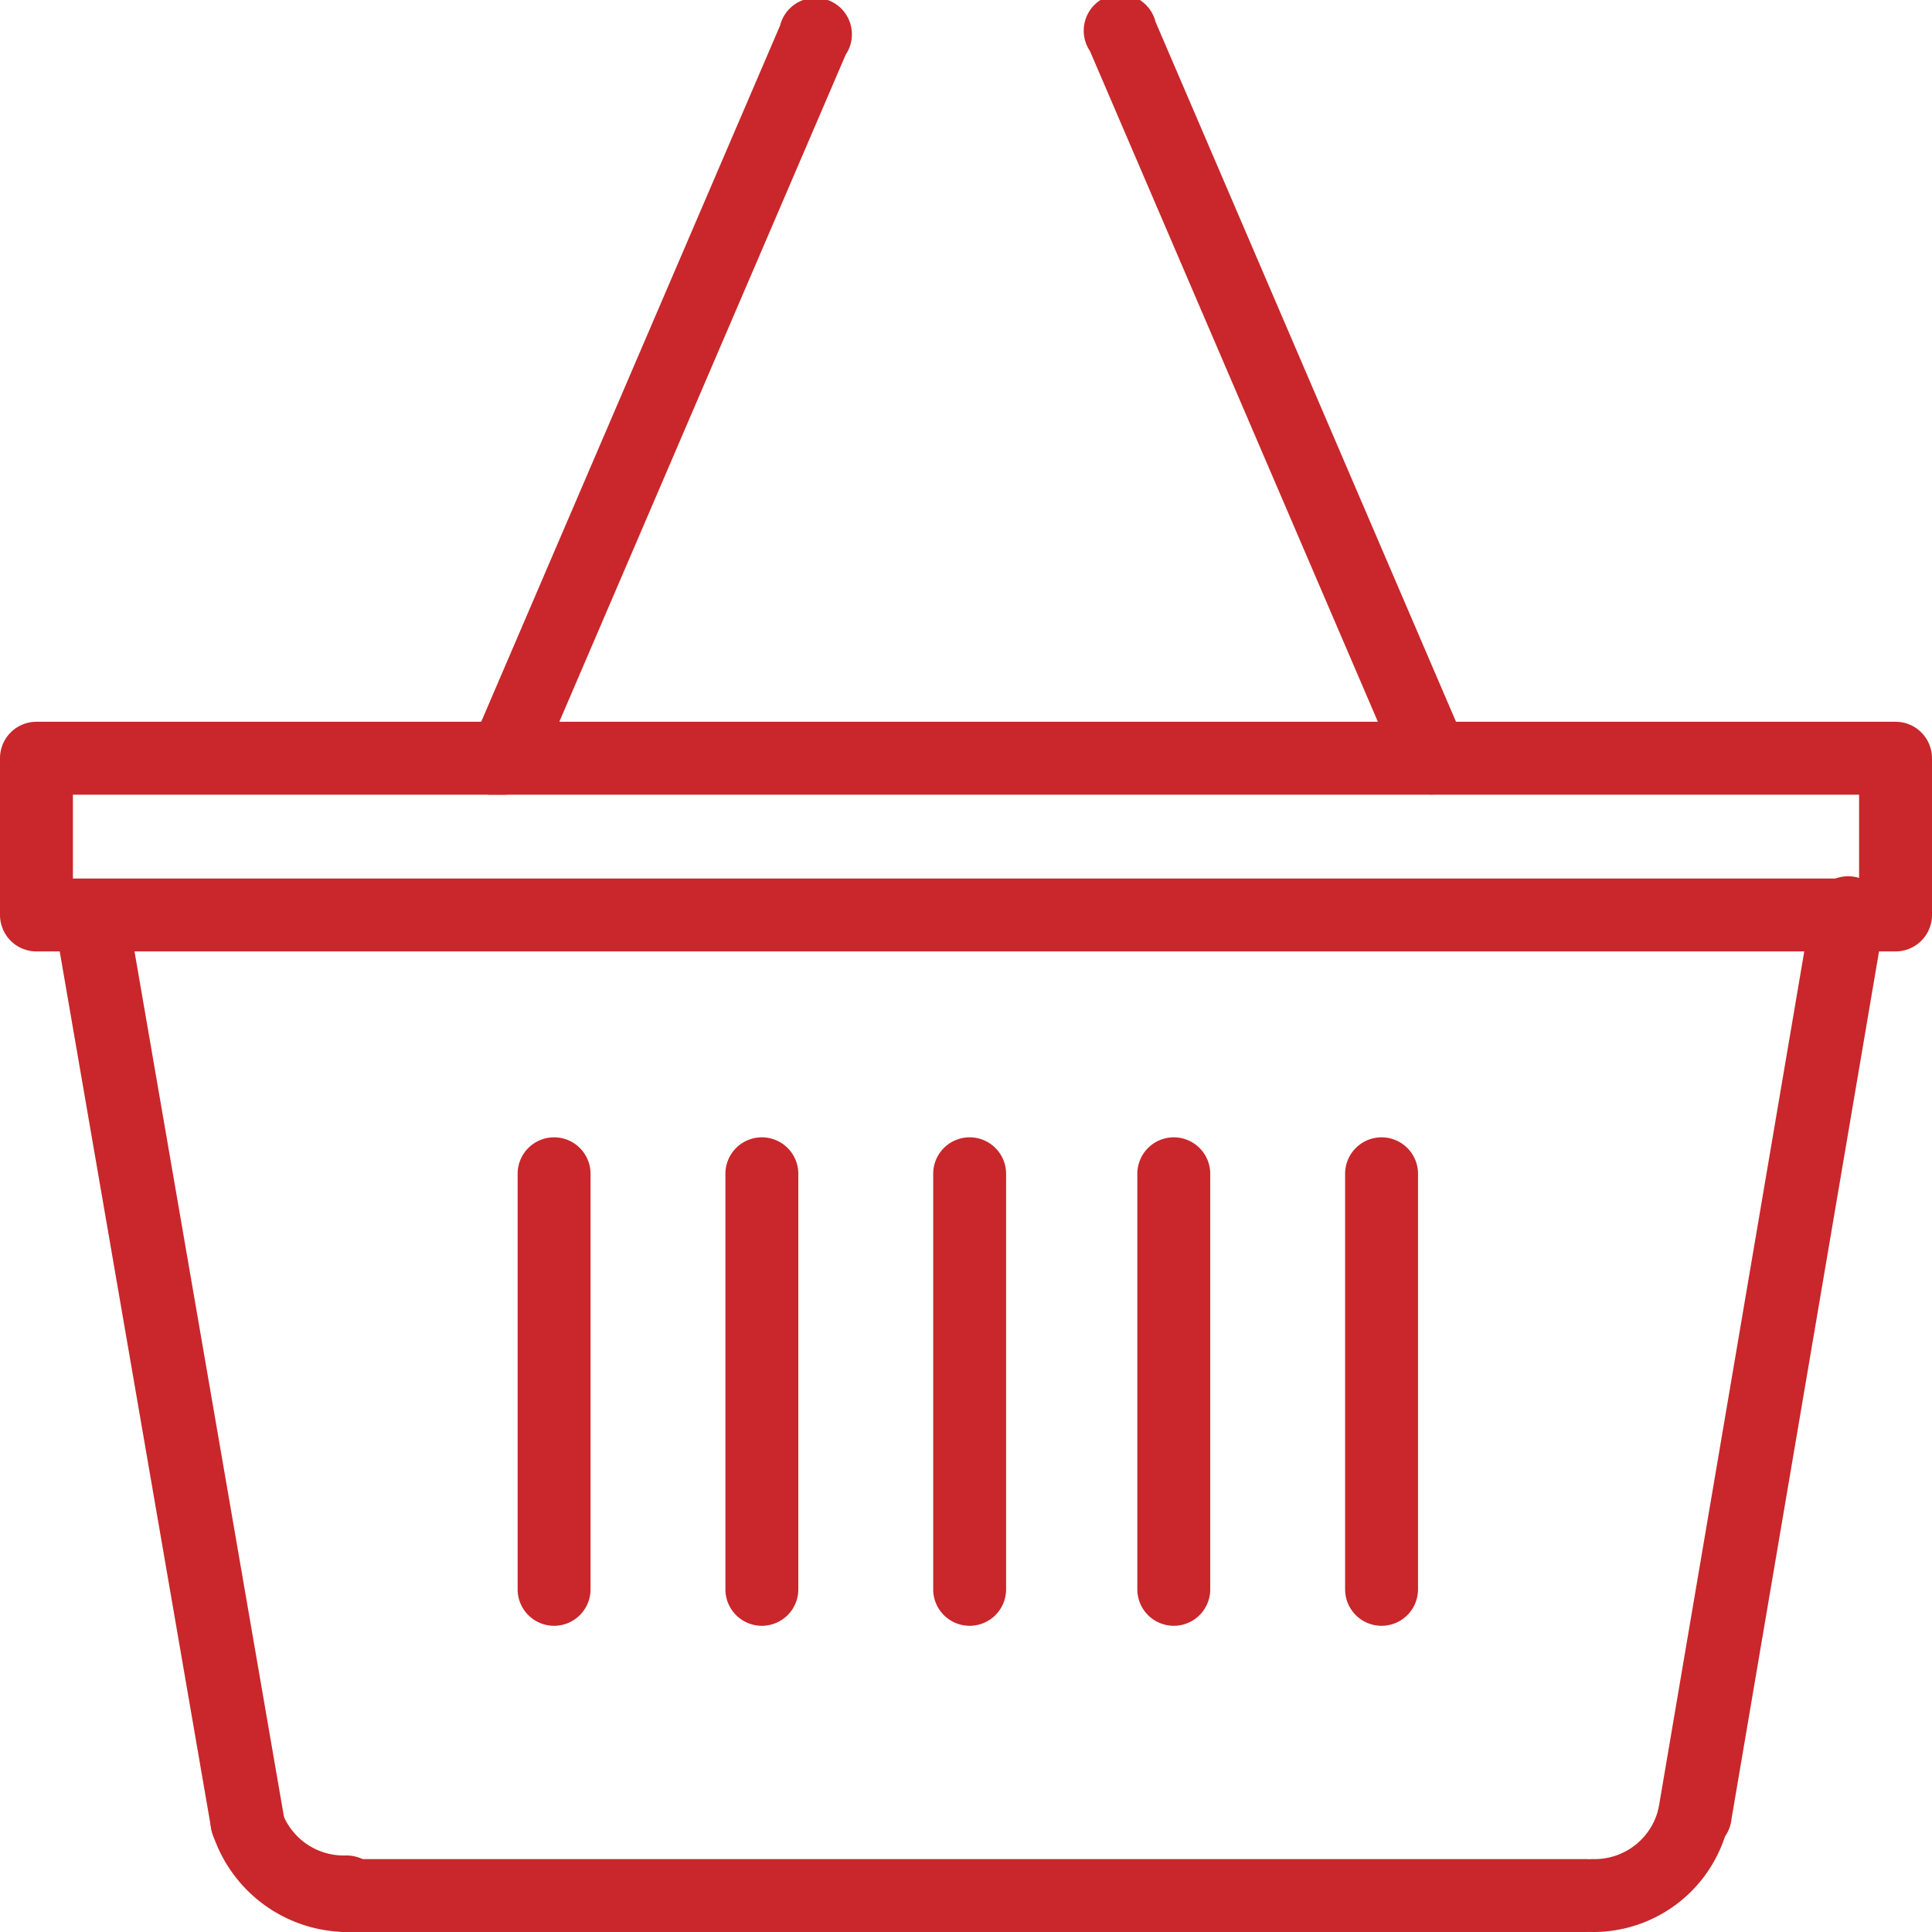 <svg xmlns:xlink="http://www.w3.org/1999/xlink" xmlns="http://www.w3.org/2000/svg" viewBox="0 0 53 53" width="53"  height="53" ><g fill="#c9272b"><path d="M9.5 53a3.9 3.9 0 0 1-3.7-2.8 1 1 0 0 1 1.9-.6 1.8 1.8 0 0 0 1.8 1.3 1.05 1.05 0 1 1 0 2.1zm34.2 0a1 1 0 1 1 0-2 1.8 1.8 0 0 0 1.8-1.4 1 1 0 0 1 1.9.5 3.8 3.8 0 0 1-3.7 2.9z" fill="#c9272b"></path><path d="M9.5 53a1 1 0 0 1 0-2h34a1 1 0 0 1 0 2h-34zm-2.7-2a1 1 0 0 1-1-.8L1.5 25.3a1.011 1.011 0 0 1 2-.3l4.3 24.9a1 1 0 0 1-.8 1.2h-.2zm39.7-.2h-.2a1 1 0 0 1-.8-1.2l4.2-24.7a1.011 1.011 0 0 1 2 .3l-4.2 24.7a1 1 0 0 1-1 .9zm-32.7-29h-.4a1 1 0 0 1-.5-1.3L21.4.7a1 1 0 1 1 1.8.8l-8.5 19.8a1 1 0 0 1-.9.5zm25.5 0a1 1 0 0 1-.9-.6L29.9 1.4a1 1 0 1 1 1.8-.8l8.5 19.8a1 1 0 0 1-.5 1.3h-.4zM26.6 44.6a1 1 0 0 1-1-1V32.2a1 1 0 0 1 1-1 1 1 0 0 1 1 1v11.4a1 1 0 0 1-1 1zm-5.7 0a1 1 0 0 1-1-1V32.2a1 1 0 0 1 1-1 1 1 0 0 1 1 1v11.4a1 1 0 0 1-1 1zm-5.7 0a1 1 0 0 1-1-1V32.2a1 1 0 0 1 1-1 1 1 0 0 1 1 1v11.4a1 1 0 0 1-1 1zm17 0a1 1 0 0 1-1-1V32.2a1 1 0 0 1 1-1 1 1 0 0 1 1 1v11.4a1 1 0 0 1-1 1zm5.7 0a1 1 0 0 1-1-1V32.2a1 1 0 0 1 1-1 1 1 0 0 1 1 1v11.4a1 1 0 0 1-1 1z" fill="#c9272b"></path><path d="M52 26.1H1a1 1 0 0 1-1-1v-4.3a1 1 0 0 1 1-1h51a1 1 0 0 1 1 1v4.3a1 1 0 0 1-1 1zm-50-2h49v-2.3H2v2.3z" fill="#c9272b"></path></g></svg>